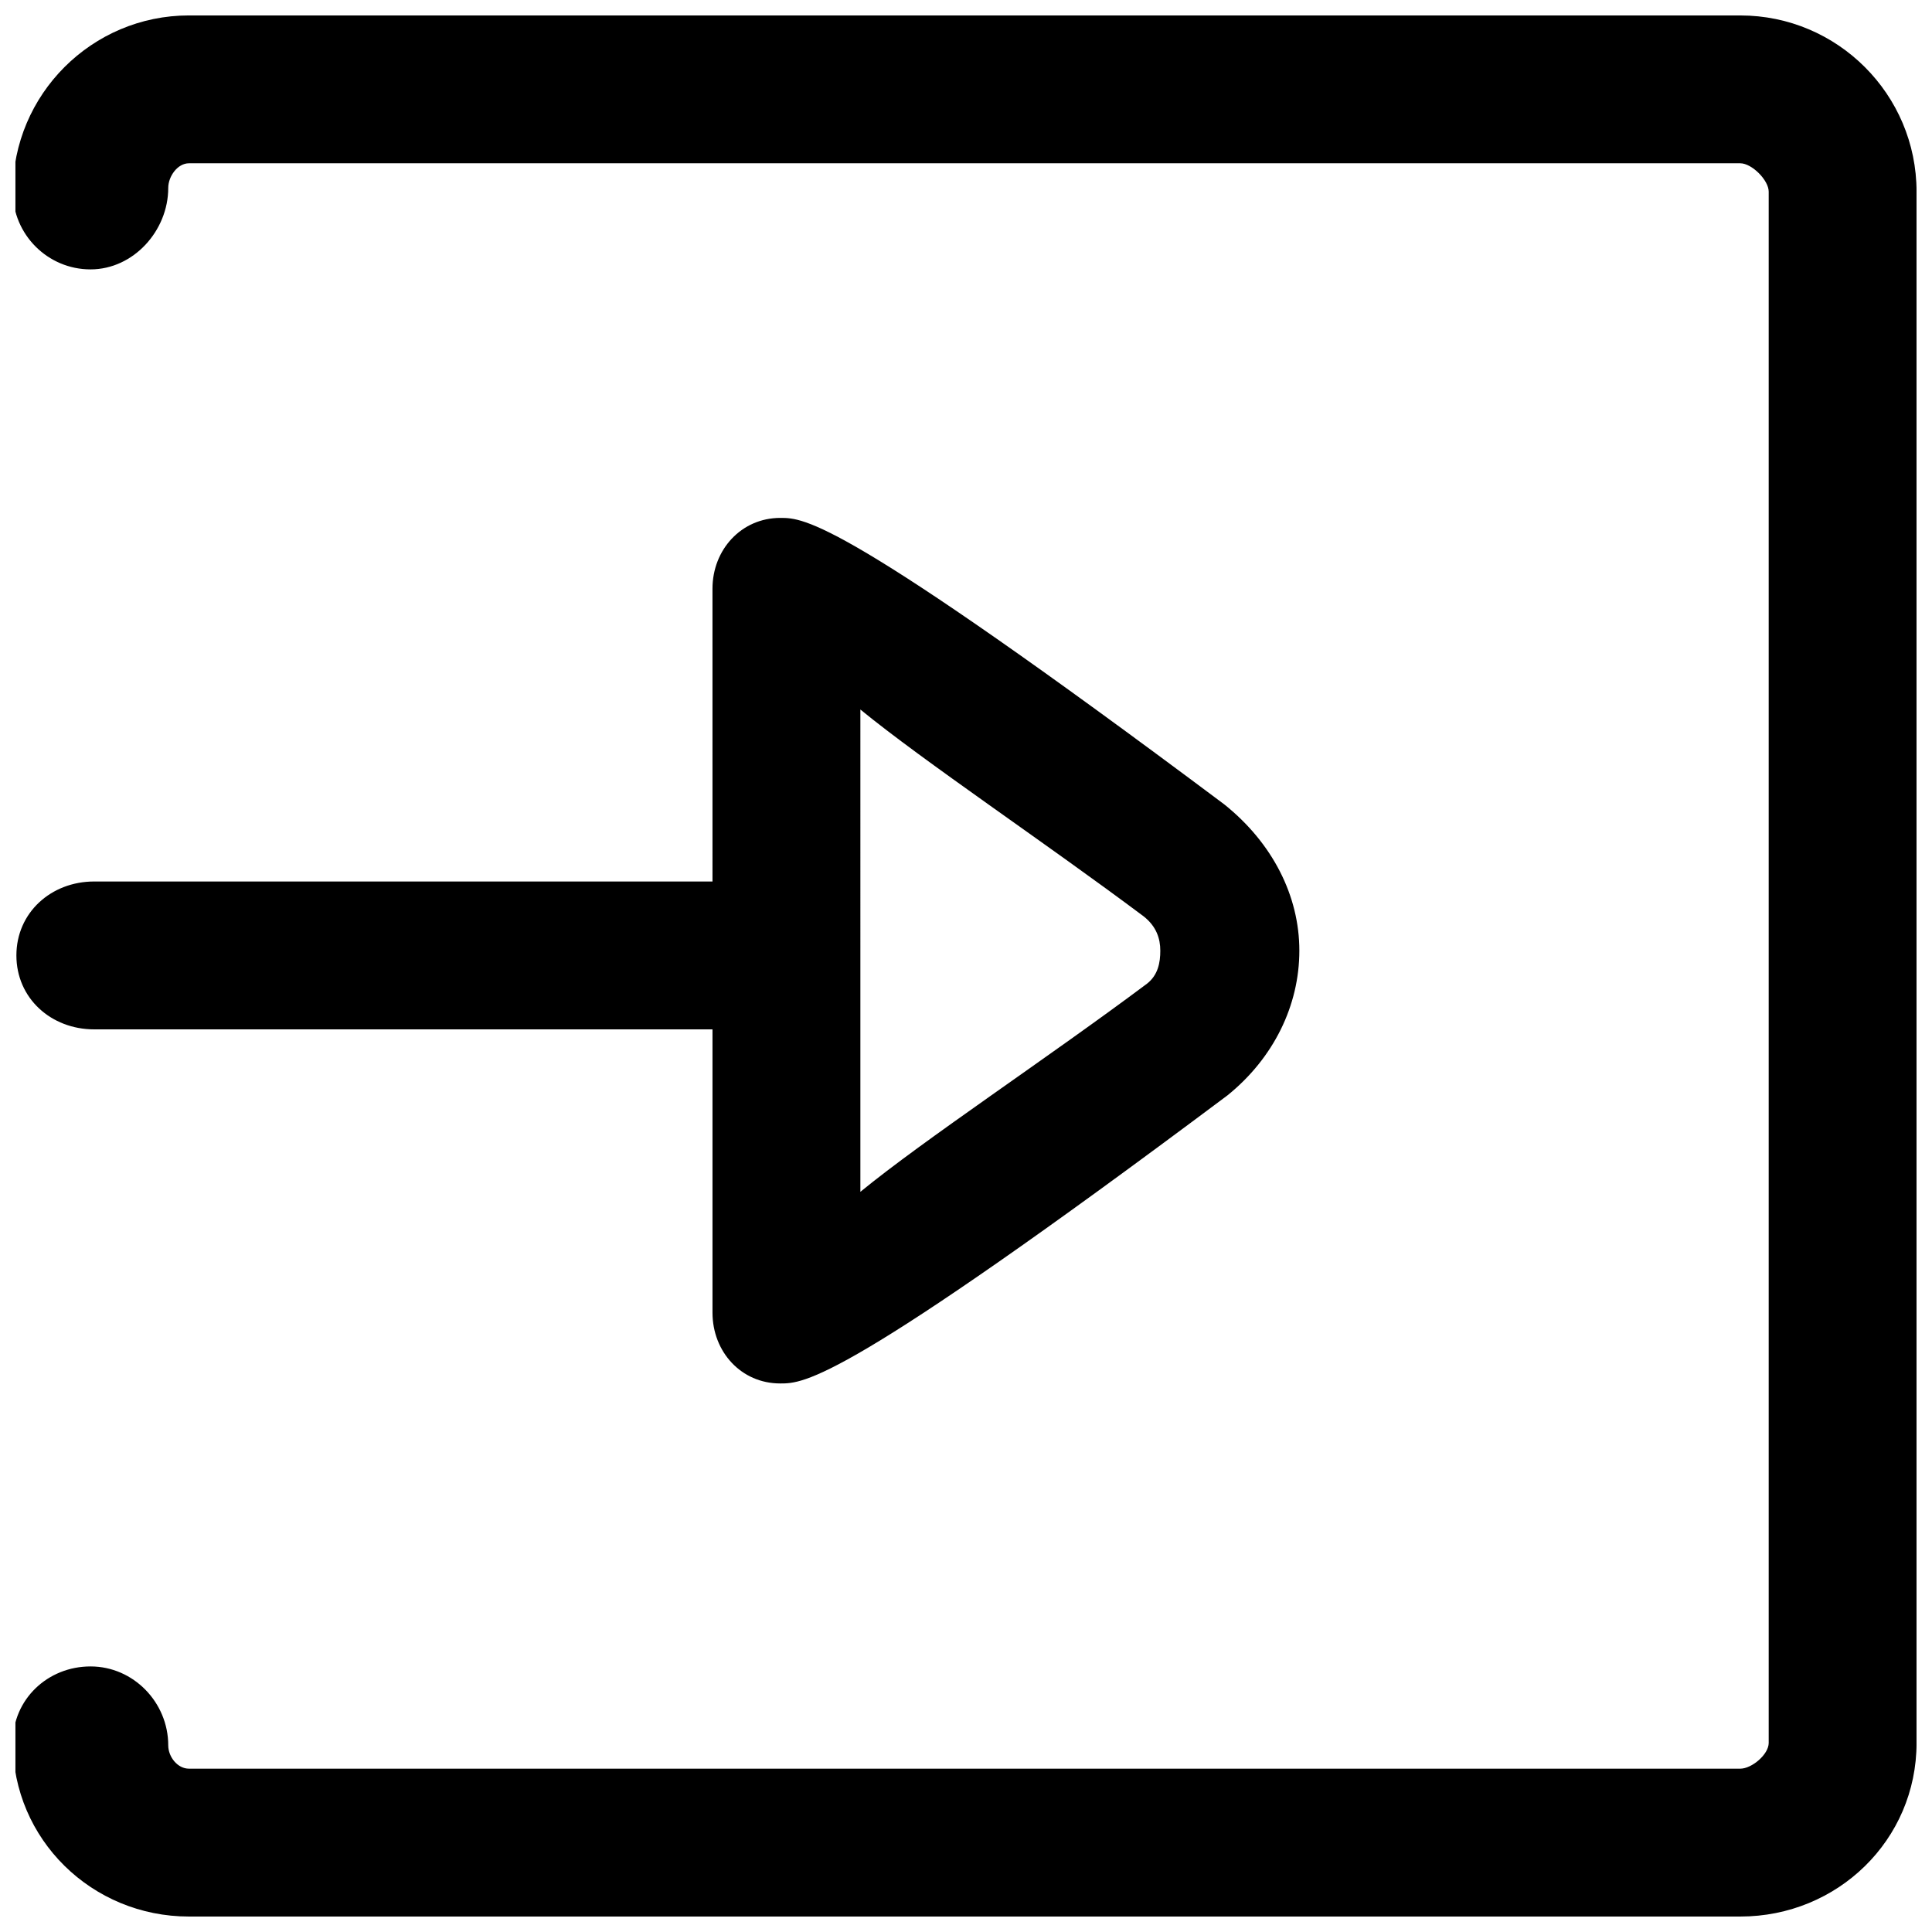 <?xml version="1.0" encoding="UTF-8"?>
<!-- The Best Svg Icon site in the world: iconSvg.co, Visit us! https://iconsvg.co -->
<svg width="800px" height="800px" version="1.1" viewBox="144 144 512 512" xmlns="http://www.w3.org/2000/svg">
 <defs>
  <clipPath id="b">
   <path d="m148.09 148.09h503.81v503.81h-503.81z"/>
  </clipPath>
  <clipPath id="a">
   <path d="m148.09 281h340.91v230h-340.91z"/>
  </clipPath>
 </defs>
 <g>
  <g clip-path="url(#b)">
   <path d="m605.2 148.09h-411.13c-25.727 0-46.668 20.941-46.668 46.707 0 11.34 9.227 20.594 20.59 20.594 11.371 0 20.594-10.25 20.594-21.59 0-3.062 2.469-6.527 5.484-6.527h411.13c3.043 0 7.523 4.469 7.523 7.523v411.1c0 3.051-4.481 6.82-7.523 6.82h-411.13c-3.016 0-5.484-3.117-5.484-6.18 0-11.371-9.219-20.914-20.594-20.914-11.363 0-20.59 8.715-20.59 20.086 0 25.746 20.941 46.195 46.668 46.195h411.13c25.754-0.004 46.707-20.266 46.707-46.012v-411.09c0-25.766-20.953-46.707-46.707-46.707z"/>
  </g>
  <g clip-path="url(#a)">
   <path d="m350.75 510.63c6.344 0 16.559 0 118.52-76.332 12.25-9.875 19.07-23.836 19.07-38.375 0-14.559-7.137-28.527-19.879-38.742-101.47-75.93-111.32-75.93-117.67-75.93-10.324 0-17.977 8.414-17.977 18.77l0.004 77.586h-163.88c-11.371 0-20.594 8.23-20.594 19.594 0 11.371 9.219 19.594 20.594 19.594h163.88v75.066c0 10.379 7.602 18.77 17.926 18.77zm21.258-178.6c16.793 13.754 49.078 35.34 75.066 54.809 3.41 2.68 4.418 5.93 4.418 9.09 0 3.164-0.586 6.438-3.504 8.742-26.332 19.703-59.184 41.395-75.98 55.176z"/>
  </g>
 </g>
</svg>